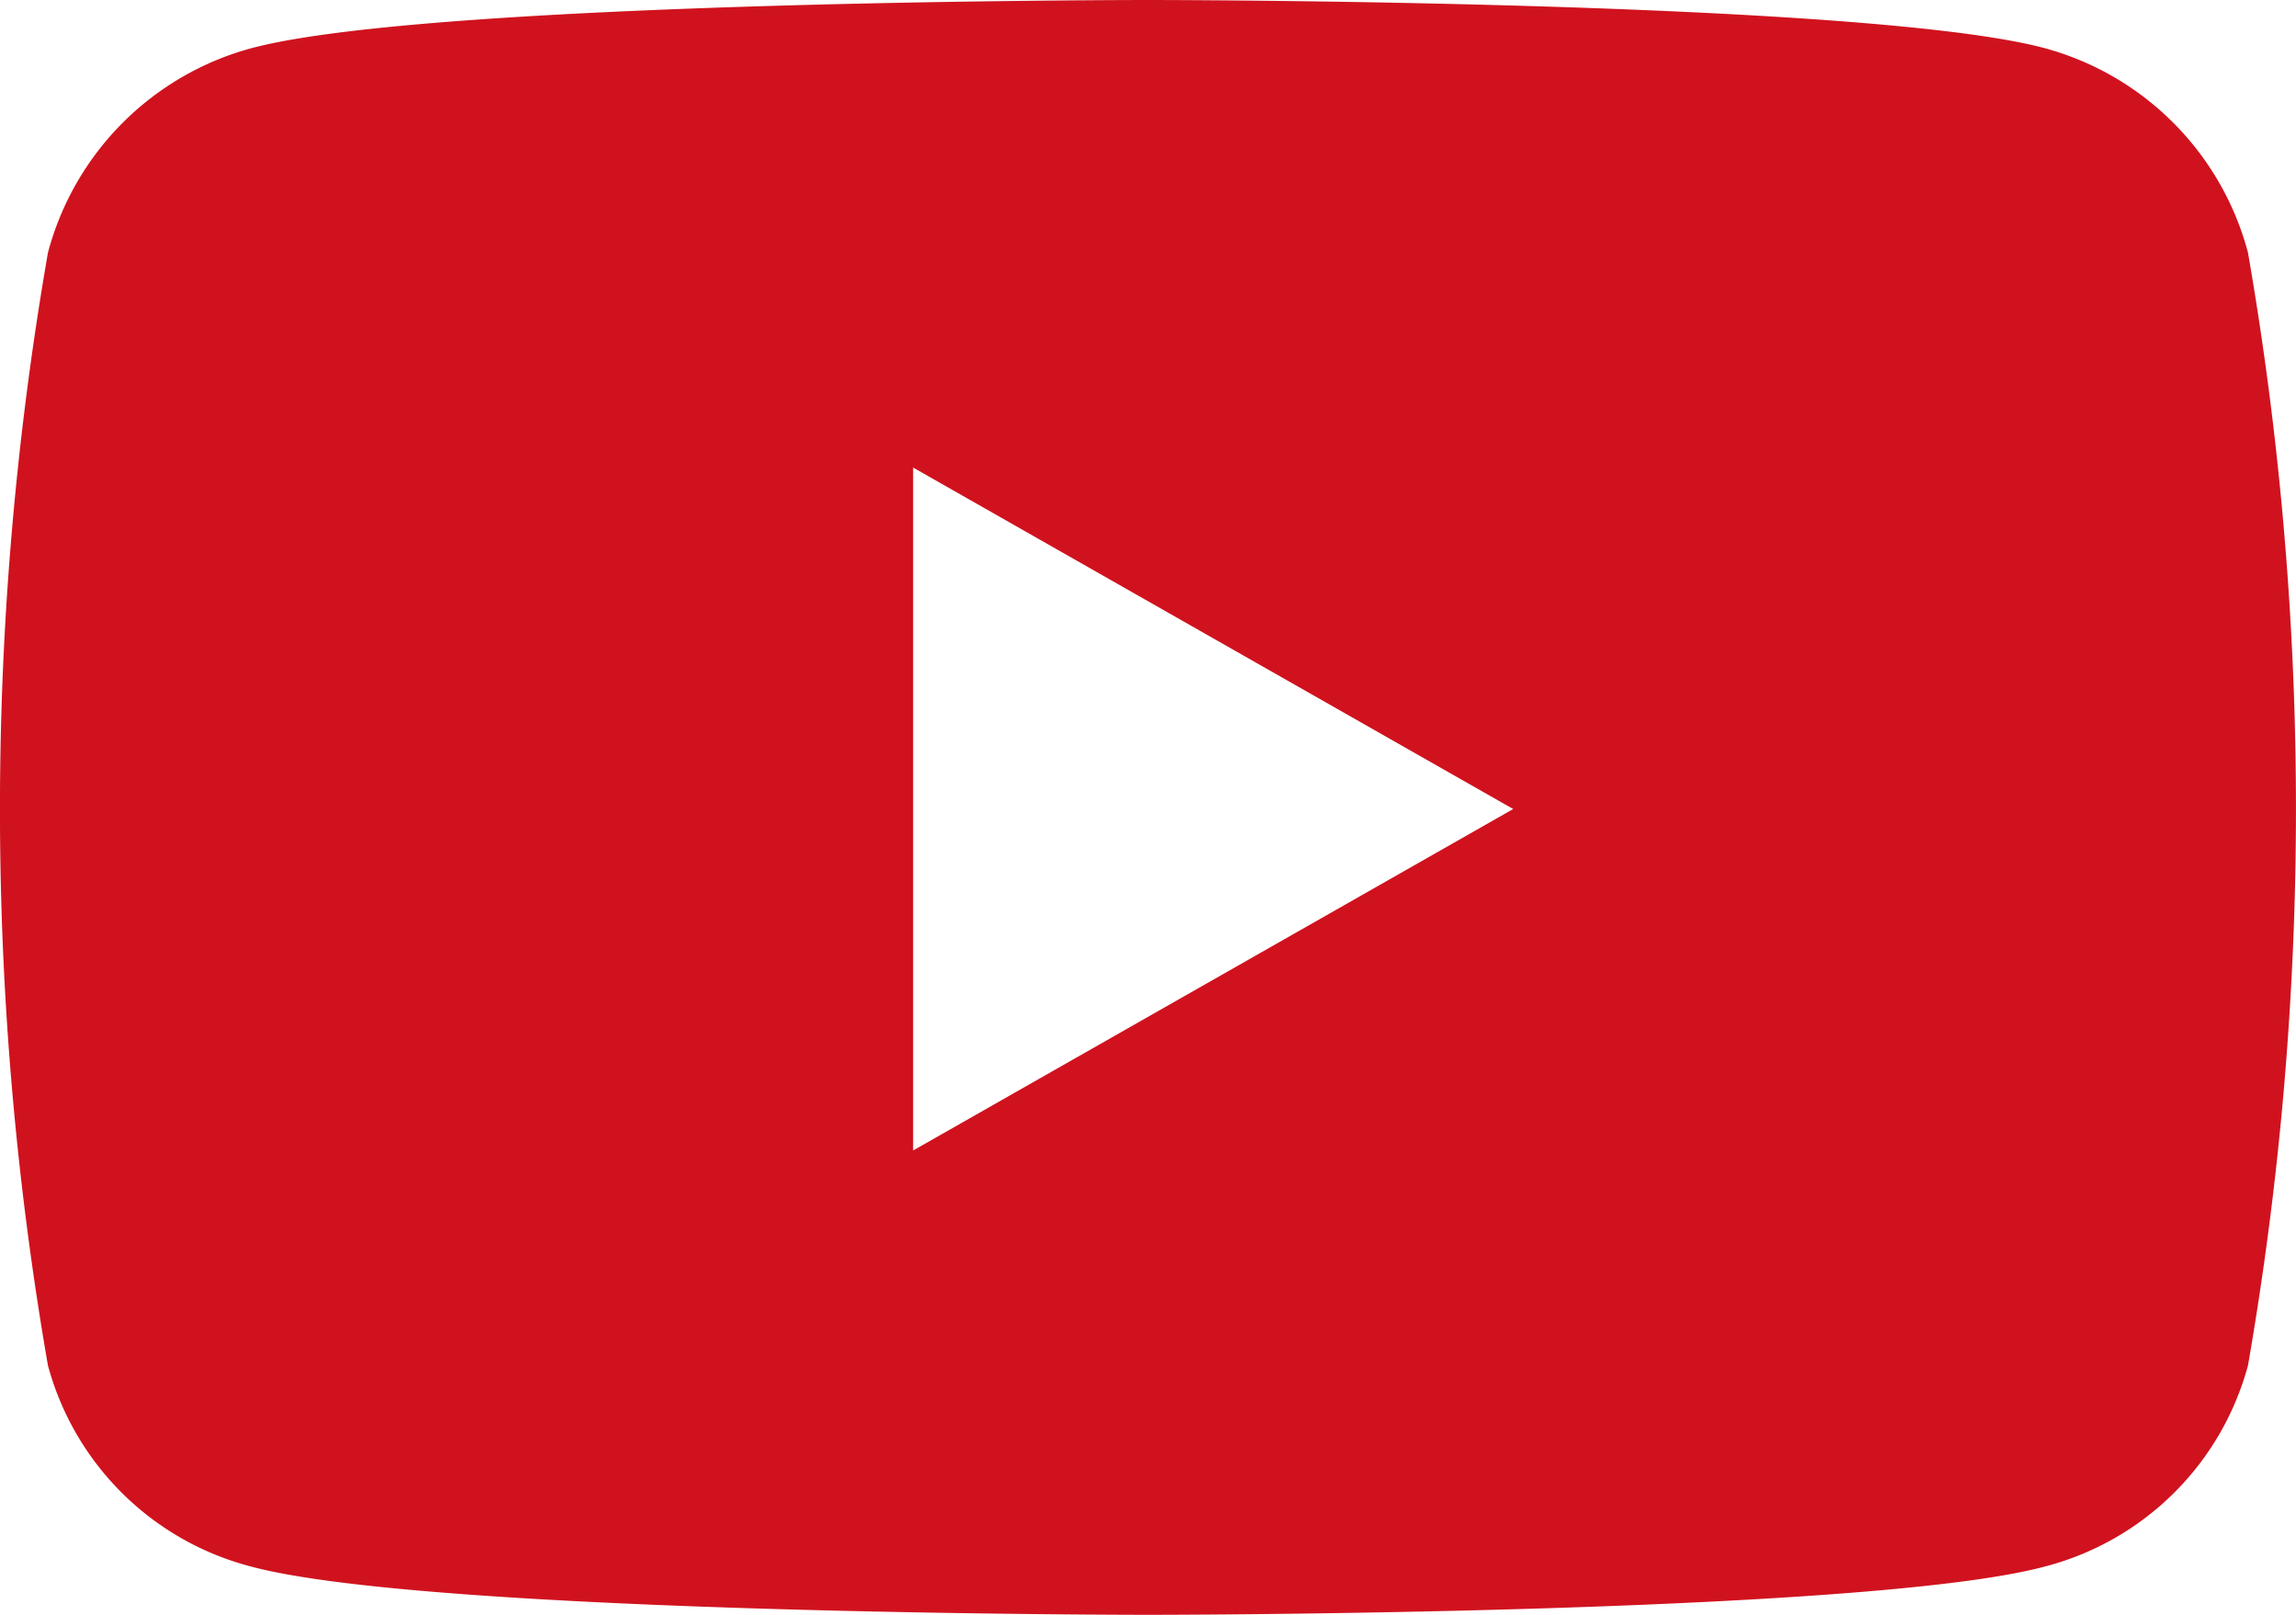 <svg xmlns="http://www.w3.org/2000/svg" width="31.181" height="21.924" viewBox="0 0 31.181 21.924">
    <path d="M45.462 67.43a3.918 3.918 0 0 0-2.757-2.775C40.274 64 30.523 64 30.523 64s-9.75 0-12.182.656a3.918 3.918 0 0 0-2.757 2.775 44.113 44.113 0 0 0 0 15.107 3.86 3.86 0 0 0 2.757 2.73c2.432.656 12.182.656 12.182.656s9.75 0 12.182-.656a3.86 3.86 0 0 0 2.757-2.73 44.113 44.113 0 0 0 0-15.107zM27.334 79.62v-9.272l8.149 4.636-8.149 4.636z" transform="translate(-14.933 -64)" style="fill:#d0121e"/>
</svg>
